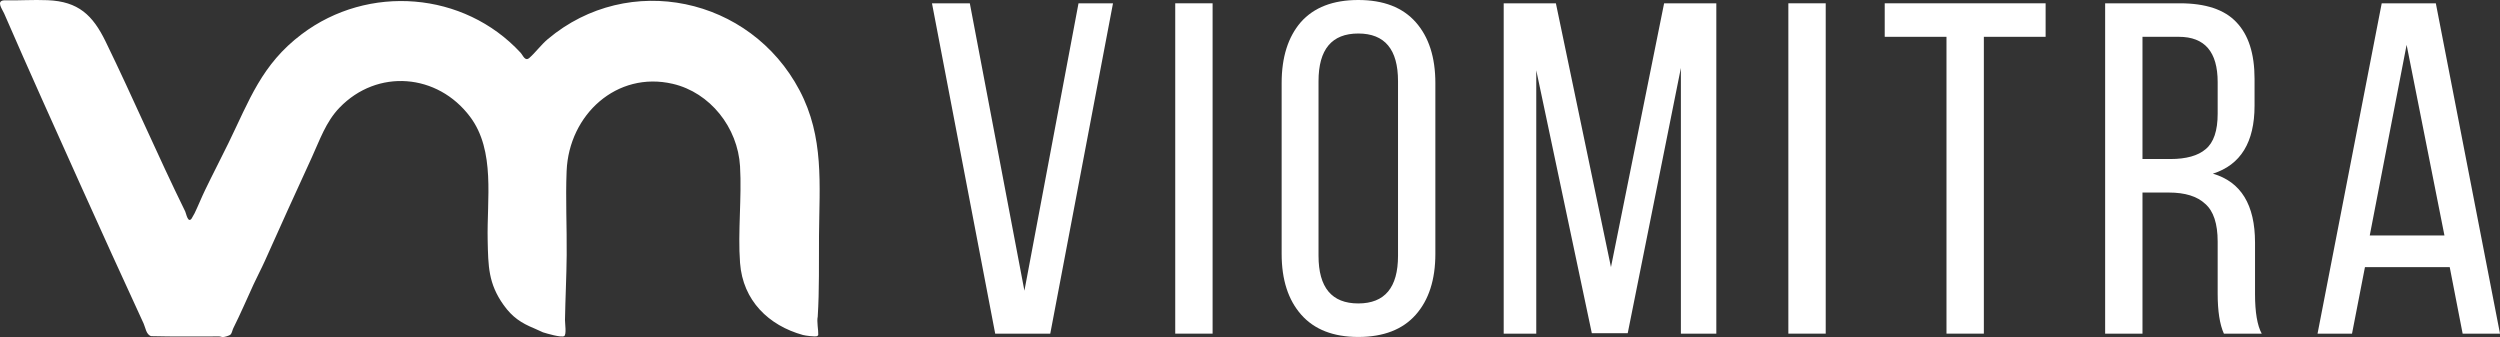 <svg width="178" height="24" viewBox="0 0 178 24" fill="none" xmlns="http://www.w3.org/2000/svg">
<rect x="0" y="0" width="178" height="24" fill="#333333" stroke="none"/>
<path d="M66.357 0.235H69.051L72.938 20.698L76.79 0.235H79.246L74.779 23.755H70.858L66.357 0.235Z" fill="white"/>
<path d="M83.677 0.235H86.337V23.755H83.677V0.235Z" fill="white"/>
<path d="M91.253 18.077V5.914C91.253 4.077 91.708 2.632 92.617 1.579C93.549 0.526 94.913 0 96.709 0C98.504 0 99.868 0.526 100.8 1.579C101.732 2.632 102.198 4.077 102.198 5.914V18.077C102.198 19.914 101.732 21.359 100.8 22.411C99.868 23.464 98.504 23.991 96.709 23.991C94.936 23.991 93.583 23.464 92.651 22.411C91.719 21.359 91.253 19.914 91.253 18.077ZM93.879 5.779V18.211C93.879 20.474 94.822 21.605 96.709 21.605C98.596 21.605 99.539 20.474 99.539 18.211V5.779C99.539 3.517 98.596 2.386 96.709 2.386C94.822 2.386 93.879 3.517 93.879 5.779Z" fill="white"/>
<path d="M119.679 4.838L115.894 23.722H113.337L109.382 5.006V23.755H107.063V0.235H110.779L114.701 19.018L118.485 0.235H122.202V23.755H119.679V4.838Z" fill="white"/>
<path d="M127.331 0.235H129.991V23.755H127.331V0.235Z" fill="white"/>
<path d="M141.25 23.755H138.59V2.621H134.192V0.235H145.648V2.621H141.25V23.755Z" fill="white"/>
<path d="M149.886 0.235H155.205C157.046 0.235 158.387 0.683 159.228 1.579C160.092 2.475 160.524 3.819 160.524 5.611V7.526C160.524 10.125 159.535 11.738 157.557 12.365C159.558 12.947 160.558 14.582 160.558 17.271V20.933C160.558 22.232 160.717 23.173 161.035 23.755H158.341C158.046 23.106 157.898 22.154 157.898 20.899V17.203C157.898 15.927 157.603 15.03 157.012 14.515C156.443 13.978 155.58 13.709 154.42 13.709H152.545V23.755H149.886V0.235ZM152.545 11.323H154.523C155.659 11.323 156.5 11.088 157.046 10.618C157.614 10.147 157.898 9.307 157.898 8.098V5.846C157.898 3.696 156.978 2.621 155.136 2.621H152.545V11.323Z" fill="white"/>
<path d="M174.42 19.018H168.385L167.464 23.755H165.009L169.578 0.235H173.431L178 23.755H175.34L174.42 19.018ZM171.351 3.192L168.726 16.767H174.045L171.351 3.192Z" fill="white"/>
<path d="M38.034 23.379C37.102 22.996 36.472 22.578 35.858 21.718C34.764 20.188 34.762 18.94 34.722 17.106C34.656 14.202 35.288 10.743 33.474 8.319C31.157 5.224 26.866 4.873 24.172 7.668C23.197 8.678 22.769 9.971 22.189 11.232C21.057 13.689 19.959 16.119 18.853 18.589C18.603 19.147 18.323 19.664 18.062 20.231C17.583 21.272 17.132 22.328 16.611 23.369C16.547 23.494 16.511 23.726 16.418 23.819C16.339 23.897 15.981 24 15.871 24C15.786 24 15.697 23.953 15.6 23.953C13.989 23.955 12.374 23.974 10.764 23.933C10.408 23.838 10.355 23.315 10.23 23.045C8.719 19.766 7.225 16.49 5.75 13.208C3.927 9.148 2.064 5.037 0.292 0.951C0.17 0.669 -0.288 0.076 0.273 0.026C1.31 0.046 2.357 -0.03 3.393 0.014C5.578 0.104 6.604 1.074 7.523 2.964C9.475 6.972 11.217 11.045 13.188 15.057C13.254 15.188 13.377 15.925 13.644 15.559C13.678 15.512 13.826 15.242 13.858 15.178C14.12 14.633 14.341 14.074 14.602 13.534C15.133 12.428 15.721 11.305 16.263 10.193C17.759 7.127 18.628 4.588 21.477 2.438C26.224 -1.148 33.029 -0.609 37.061 3.748C37.248 3.951 37.381 4.397 37.695 4.119C38.132 3.735 38.524 3.188 39.009 2.78C44.761 -2.053 53.422 -0.213 56.927 6.429C58.69 9.767 58.341 13.137 58.313 16.779C58.298 18.703 58.343 20.63 58.222 22.545C58.142 22.882 58.277 23.541 58.26 23.83C58.258 23.877 58.218 23.907 58.18 23.931C58.055 23.991 57.33 23.897 57.169 23.851C54.74 23.179 52.89 21.412 52.691 18.716C52.526 16.499 52.822 14.077 52.691 11.842C52.53 9.084 50.567 6.588 47.897 5.968C43.917 5.043 40.514 8.159 40.344 12.165C40.261 14.133 40.367 16.186 40.348 18.167C40.334 19.699 40.253 21.253 40.227 22.785C40.223 23.004 40.35 23.838 40.166 23.931C39.939 24.045 38.943 23.75 38.661 23.662" fill="white"/>
</svg>
